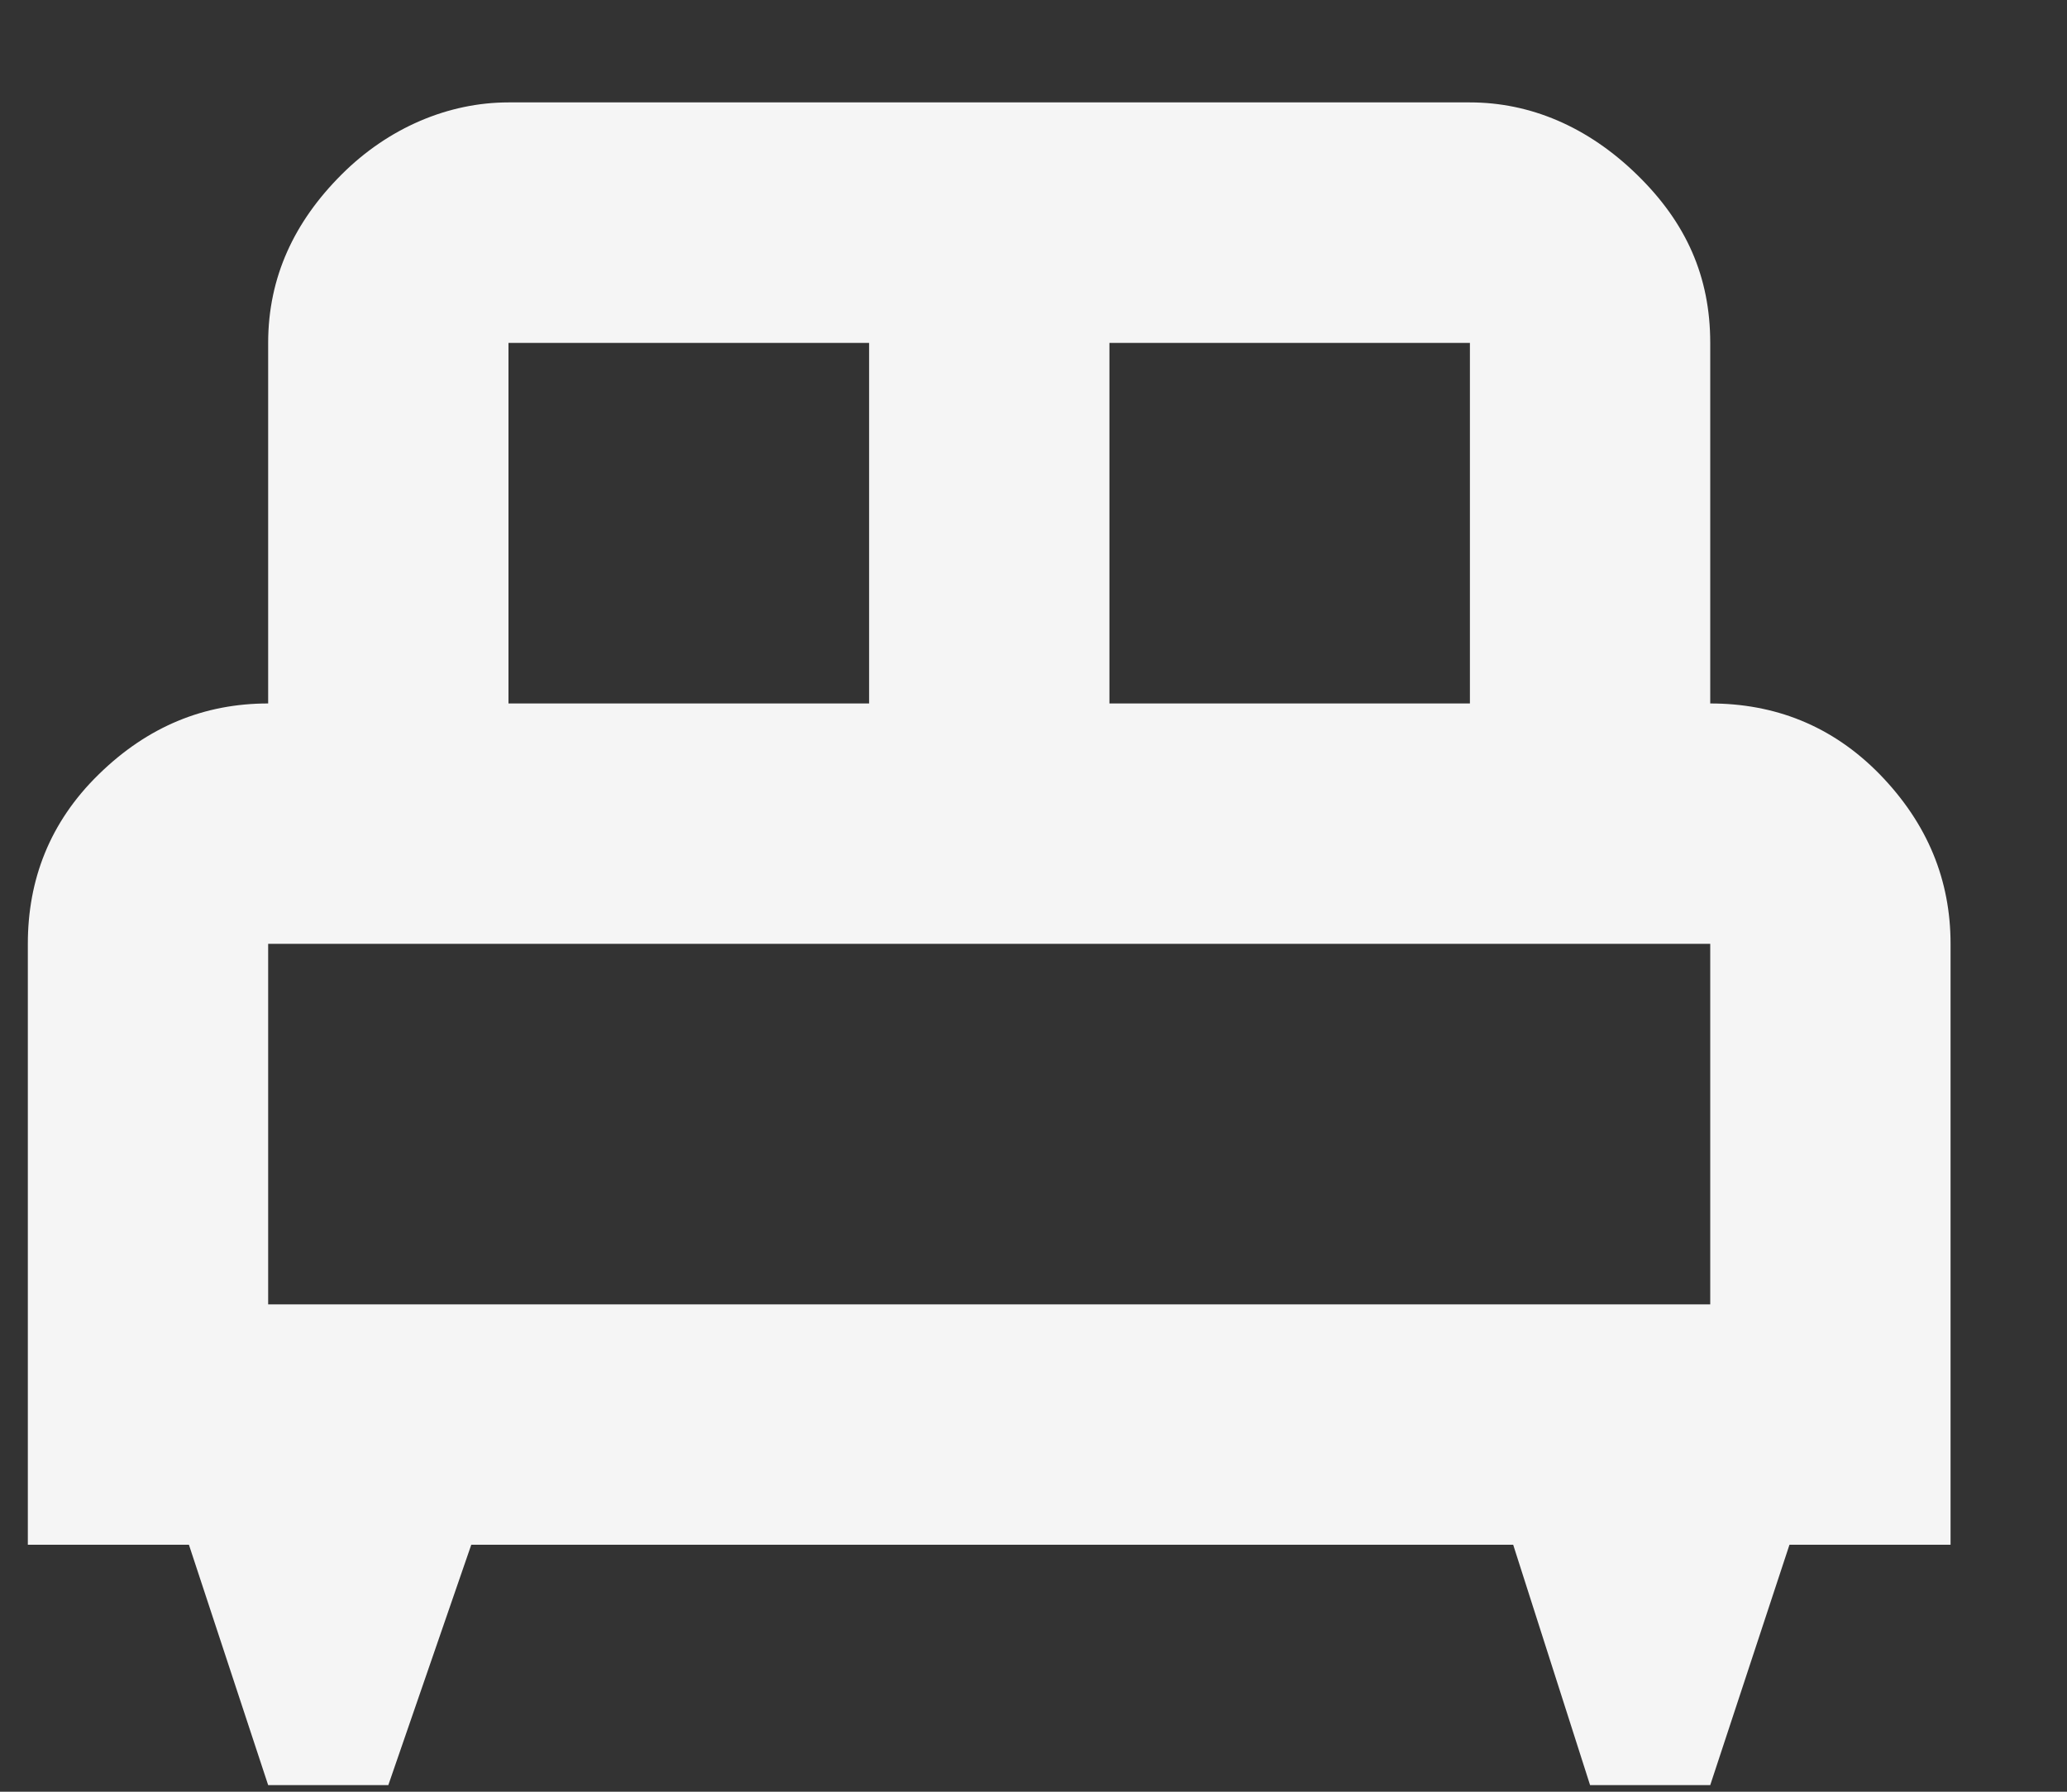 <svg width="15" height="13" viewBox="0 0 15 13" fill="none" xmlns="http://www.w3.org/2000/svg">
<rect x="0" y="0" width="15" height="13" fill="#333333" stroke="none"/>
<path d="M3.69 0.743C3.254 0.743 2.818 0.927 2.478 1.267C2.138 1.607 1.946 2.008 1.946 2.488V5.104C1.484 5.104 1.074 5.269 0.717 5.618C0.359 5.967 0.202 6.386 0.202 6.848V11.208H1.371L1.946 12.952H2.818L3.42 11.208H10.981L11.539 12.952H12.411L12.986 11.208H14.155V6.848C14.155 6.386 13.989 5.976 13.641 5.618C13.292 5.261 12.873 5.104 12.411 5.104V2.488C12.411 2.008 12.237 1.615 11.879 1.267C11.521 0.918 11.103 0.743 10.667 0.743M3.69 2.488H6.307V5.104H3.69M8.051 2.488H10.667V5.104H8.051M1.946 6.848H12.411V9.464H1.946V6.848Z" fill="#F5F5F5"/>
</svg>
